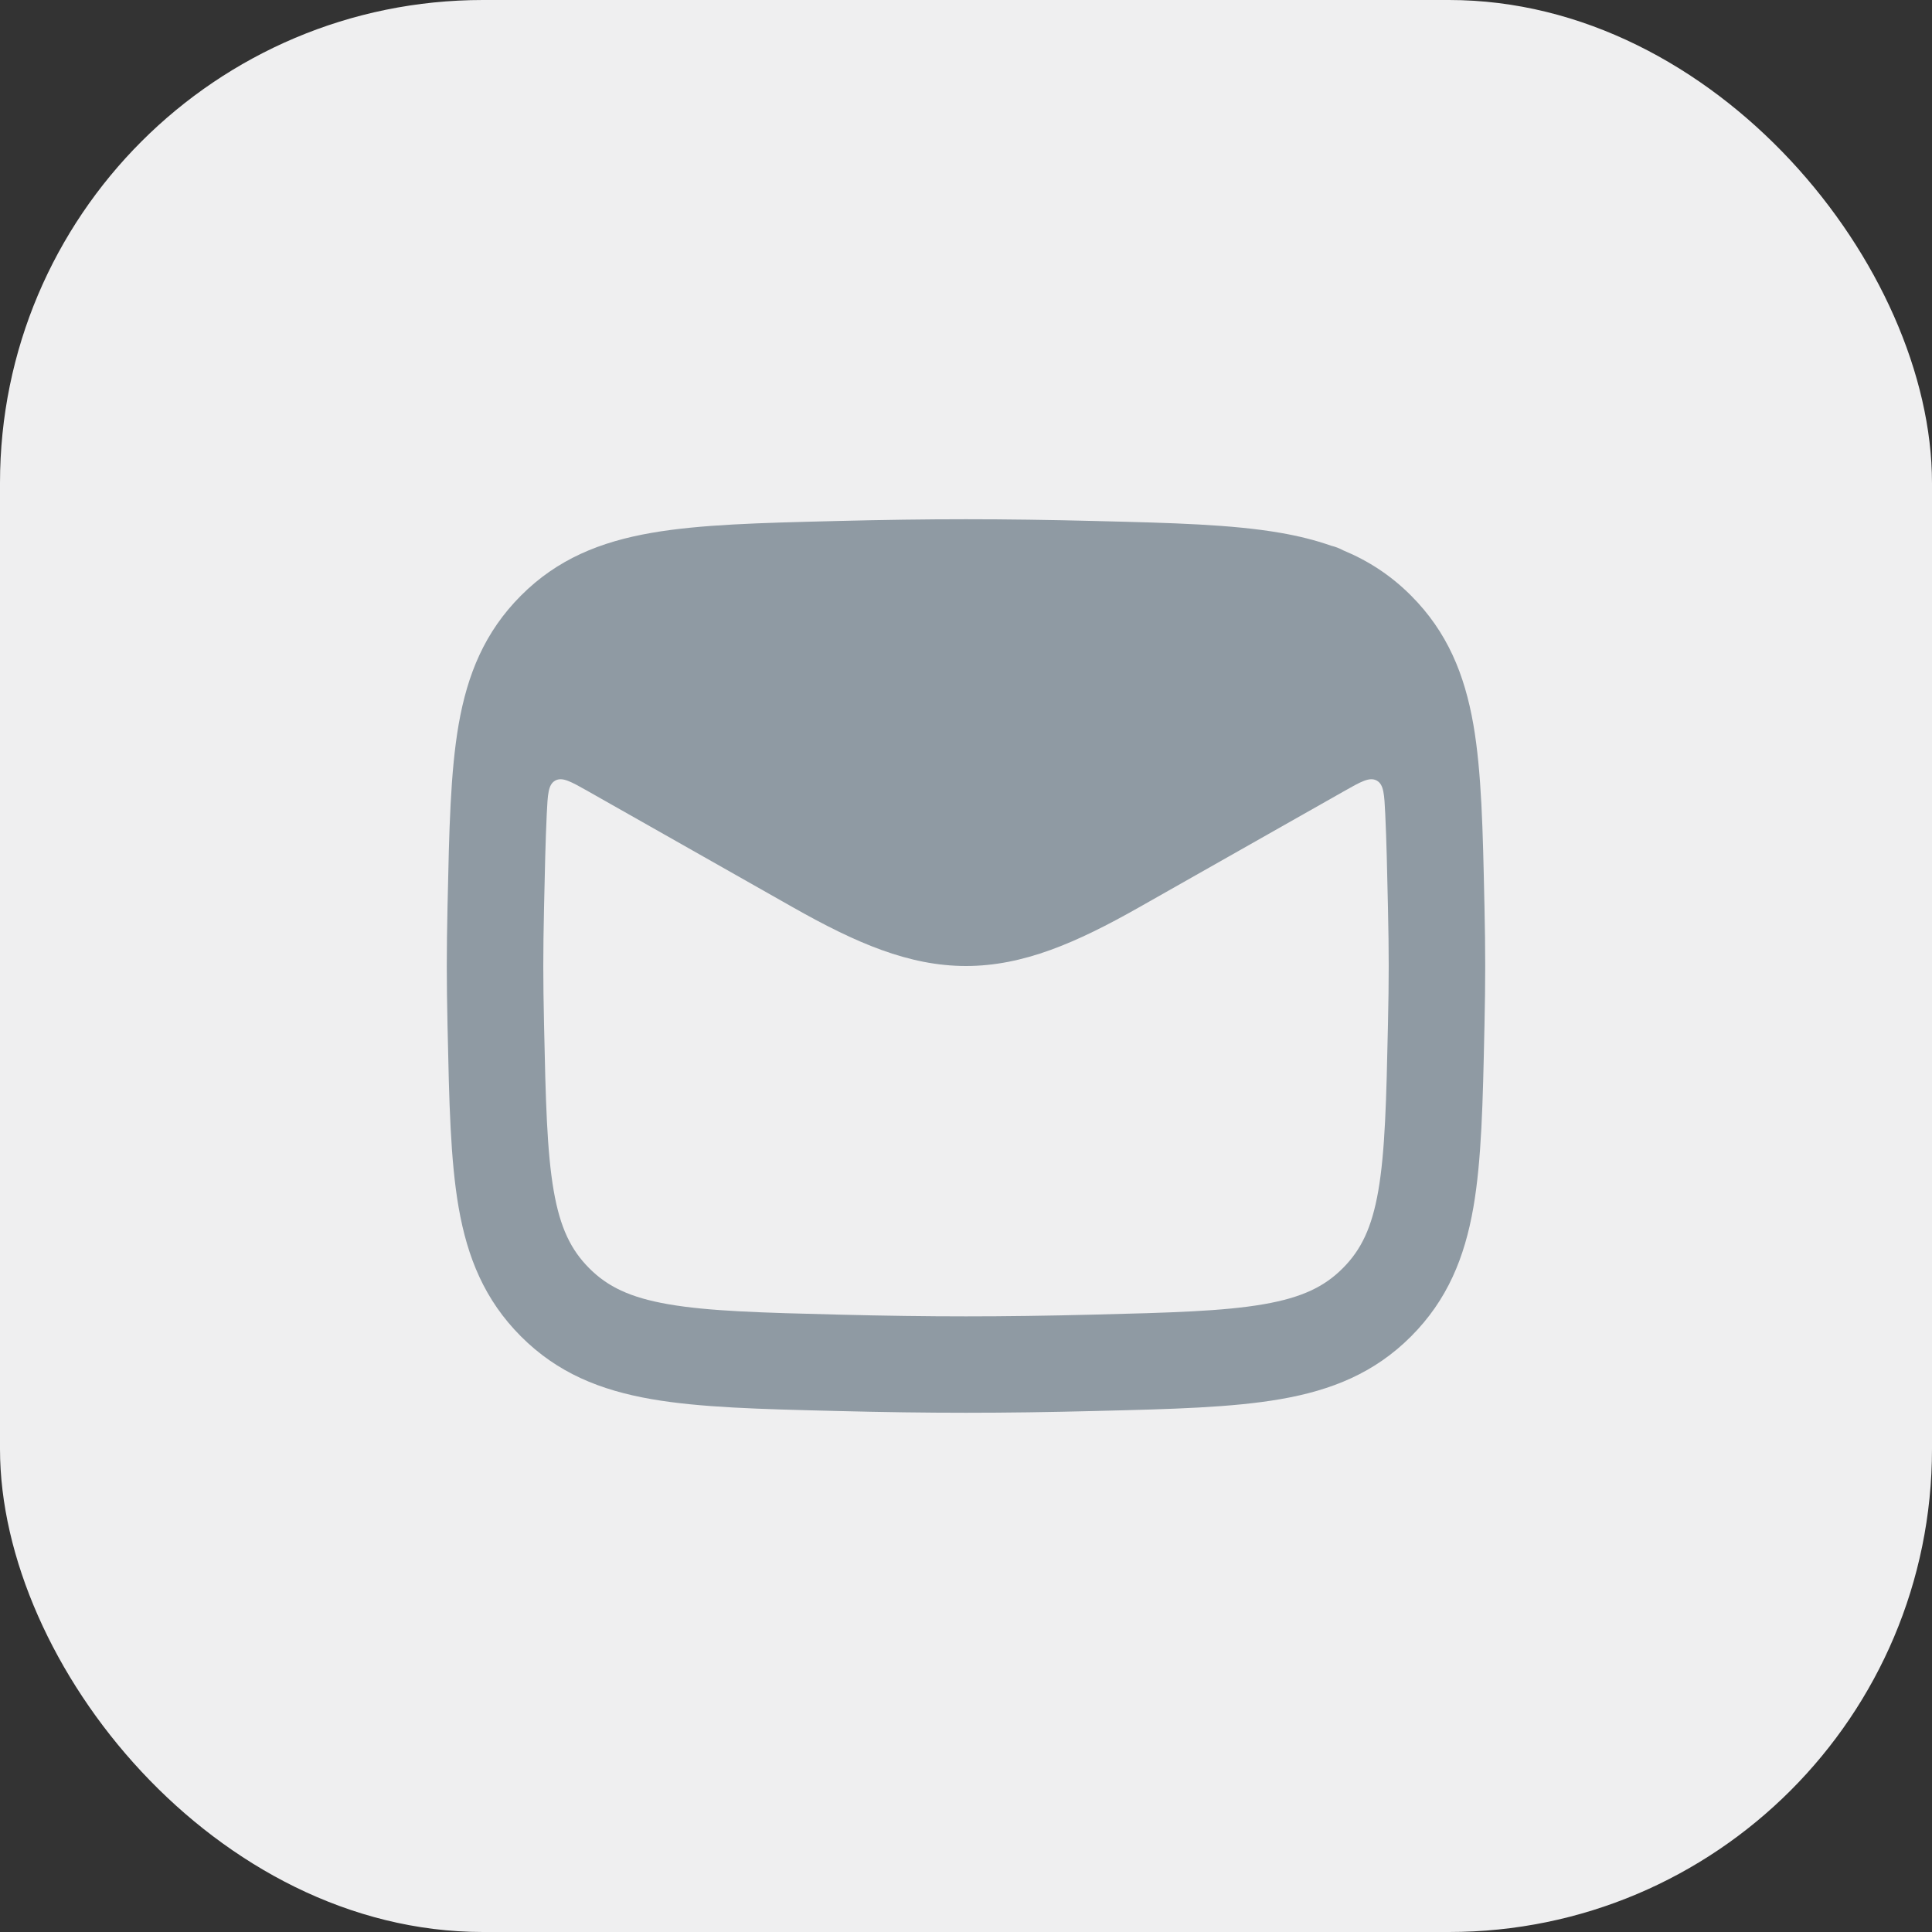 <svg width="40" height="40" viewBox="0 0 40 40" fill="none" xmlns="http://www.w3.org/2000/svg">
    <rect x="0" y="0" width="40" height="40" fill="#333333" stroke="none"/>
    <rect width="40" height="40" rx="10" fill="#EFEFF0"/>
    <path fill-rule="evenodd" clip-rule="evenodd" d="M22.682 10.787C20.727 10.738 19.273 10.738 17.318 10.787L17.243 10.789C15.733 10.826 14.492 10.858 13.491 11.032C12.428 11.216 11.539 11.576 10.785 12.332C10.036 13.083 9.677 13.959 9.495 15.004C9.325 15.985 9.299 17.196 9.268 18.662L9.266 18.737C9.245 19.735 9.245 20.265 9.266 21.263L9.268 21.338C9.299 22.804 9.325 24.015 9.495 24.996C9.677 26.041 10.036 26.917 10.785 27.668C11.539 28.424 12.428 28.784 13.491 28.968C14.492 29.142 15.733 29.174 17.243 29.211L17.318 29.213C19.273 29.262 20.727 29.262 22.682 29.213L22.757 29.211C24.267 29.174 25.508 29.142 26.509 28.968C27.572 28.784 28.461 28.424 29.215 27.668C29.964 26.917 30.323 26.041 30.505 24.996C30.675 24.015 30.701 22.804 30.732 21.338L30.734 21.263C30.755 20.265 30.755 19.735 30.734 18.737L30.732 18.662C30.701 17.196 30.675 15.985 30.505 15.004C30.323 13.959 29.964 13.083 29.215 12.332C28.791 11.907 28.325 11.608 27.809 11.394C27.73 11.351 27.646 11.319 27.559 11.298C27.229 11.182 26.88 11.096 26.509 11.032C25.508 10.858 24.267 10.826 22.757 10.789L22.682 10.787ZM28.68 16.85C28.66 16.445 28.651 16.242 28.504 16.161C28.357 16.08 28.177 16.182 27.816 16.387L23.58 18.787C22.28 19.523 21.181 20 20 20C18.819 20 17.72 19.523 16.42 18.787L12.184 16.387C11.823 16.183 11.643 16.08 11.496 16.161C11.349 16.242 11.34 16.445 11.32 16.851C11.294 17.397 11.28 18.031 11.264 18.78C11.243 19.749 11.243 20.251 11.264 21.22C11.297 22.78 11.323 23.839 11.464 24.654C11.598 25.422 11.82 25.878 12.201 26.259C12.578 26.637 13.04 26.864 13.834 27.002C14.672 27.148 15.765 27.178 17.368 27.218C19.29 27.266 20.71 27.266 22.632 27.218C24.235 27.178 25.328 27.148 26.166 27.002C26.96 26.864 27.422 26.637 27.799 26.259C28.18 25.878 28.402 25.422 28.536 24.654C28.677 23.839 28.703 22.78 28.736 21.22C28.757 20.251 28.757 19.749 28.736 18.78C28.72 18.03 28.706 17.397 28.68 16.85Z" fill="#8F9AA3"/>
</svg>
